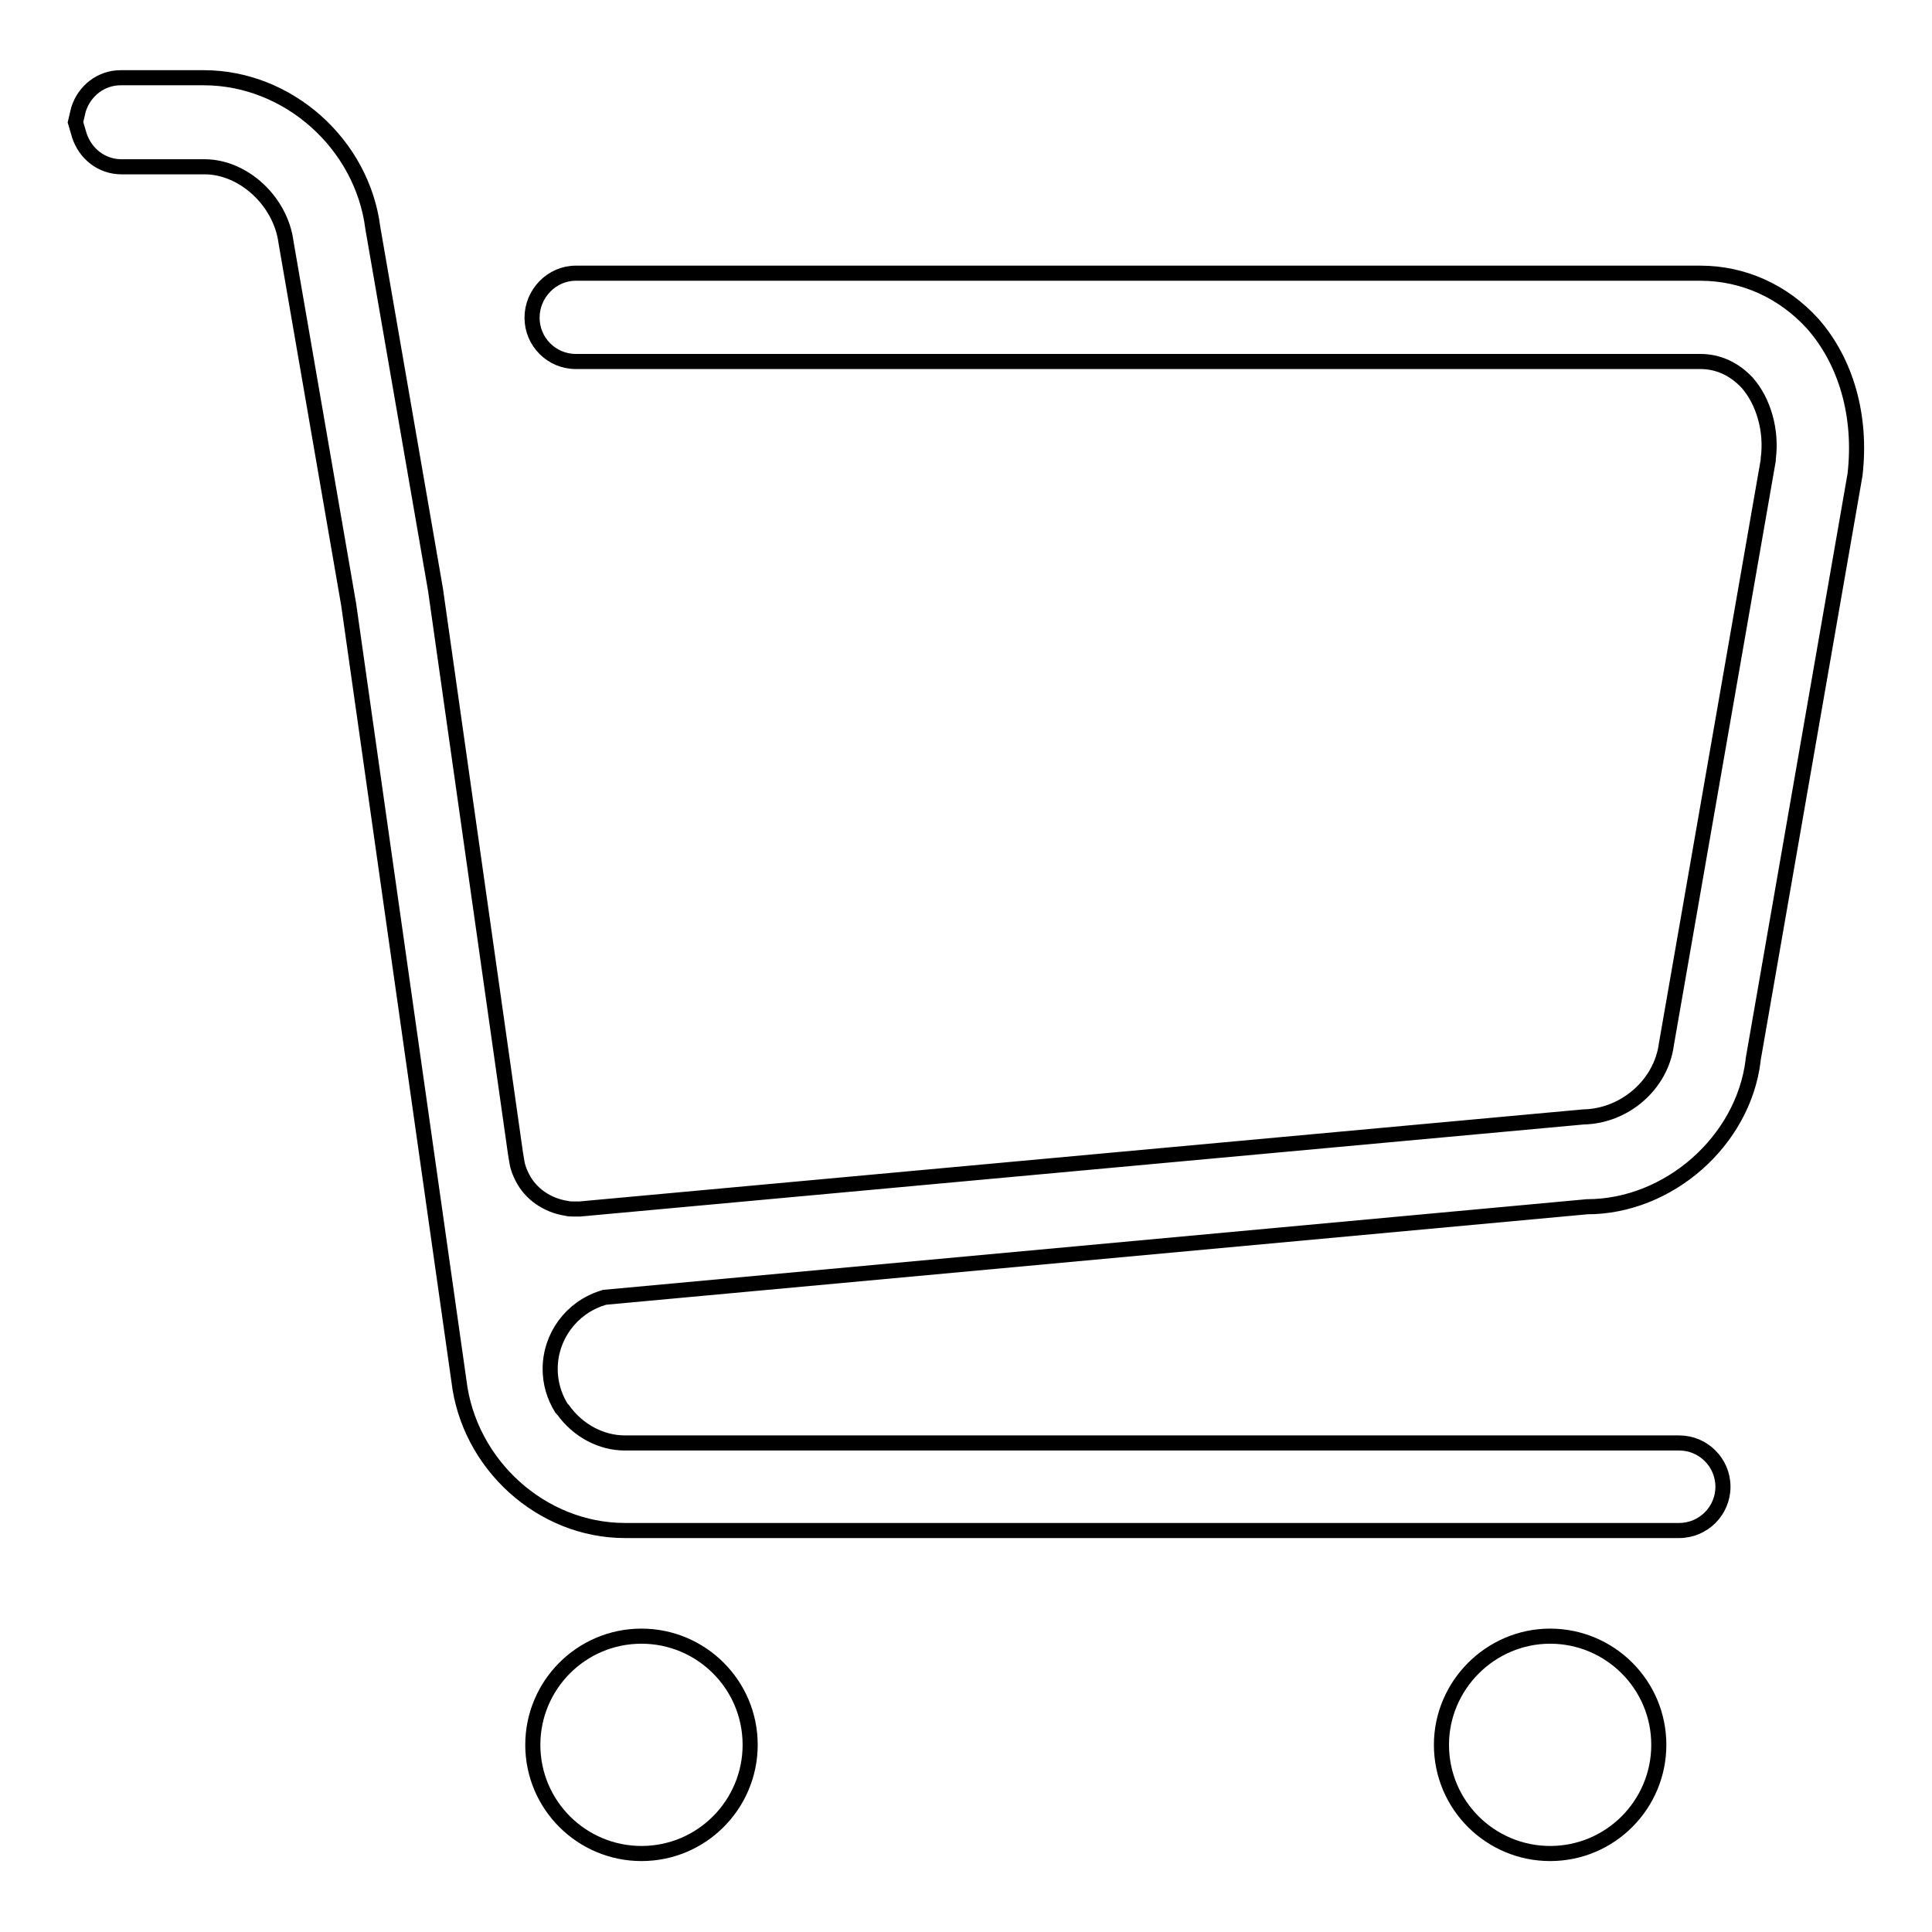 <?xml version="1.0" encoding="utf-8"?>
<!-- Svg Vector Icons : http://www.onlinewebfonts.com/icon -->
<!DOCTYPE svg PUBLIC "-//W3C//DTD SVG 1.1//EN" "http://www.w3.org/Graphics/SVG/1.1/DTD/svg11.dtd">
<svg version="1.1" xmlns="http://www.w3.org/2000/svg" xmlns:xlink="http://www.w3.org/1999/xlink" x="0px" y="0px" viewBox="0 0 256 256" enable-background="new 0 0 256 256" xml:space="preserve">
<g> <path stroke-width="2" fill-opacity="0" stroke="#000000"  d="M191,231.2c0,8,6.5,14.4,14.4,14.4c8,0,14.4-6.5,14.4-14.4c0-8-6.5-14.4-14.4-14.4 C197.5,216.8,191,223.3,191,231.2L191,231.2z M70.6,231.2c0,8,6.5,14.4,14.4,14.4c8,0,14.4-6.5,14.4-14.4l0,0 c0-8-6.5-14.4-14.4-14.4C77,216.8,70.6,223.3,70.6,231.2z M240.2,42.9c-3.9-4.3-9.2-6.7-14.9-6.7H76.3c-3.2,0-5.8,2.7-5.8,5.9 c0,3.2,2.6,5.8,5.8,5.8h149c2.4,0,4.5,1,6.2,2.8c2.2,2.5,3.3,6.4,2.8,10.1l0,0.2l-13.5,77.4c-0.7,5.3-5.5,9.5-11,9.6l-133,12.2l0,0 l0,0c-0.2,0-0.4,0-0.7,0c-0.4,0-0.7,0-1.1-0.1c-2.5-0.4-4.7-1.9-5.8-4.1c-0.3-0.6-0.6-1.3-0.7-2l-0.2-1.2L57.7,78.1l-8.3-47.9 C48,19.1,38.2,10.3,27,10.3h-11c-2.6,0-4.8,1.7-5.6,4.2L10,16.2l0.5,1.7c0.8,2.5,3,4.2,5.6,4.2h11c5.2,0,10.1,4.6,10.8,10l8.3,48 l14.6,102.8c1.3,11.2,11,19.9,22,19.9h139.7c3.2,0,5.8-2.6,5.8-5.8s-2.6-5.8-5.8-5.8H82.8c-3.1,0-6.2-1.6-8.2-4.4l-0.2-0.2 c-1-1.6-1.5-3.4-1.5-5.2c0-4.3,2.8-8.1,6.9-9.4l0.3-0.1l130.2-12c10.8,0,20.7-8.7,22-19.4l0-0.1l13.5-77.5 C246.7,55.1,244.6,47.9,240.2,42.9z"/></g>
</svg>
